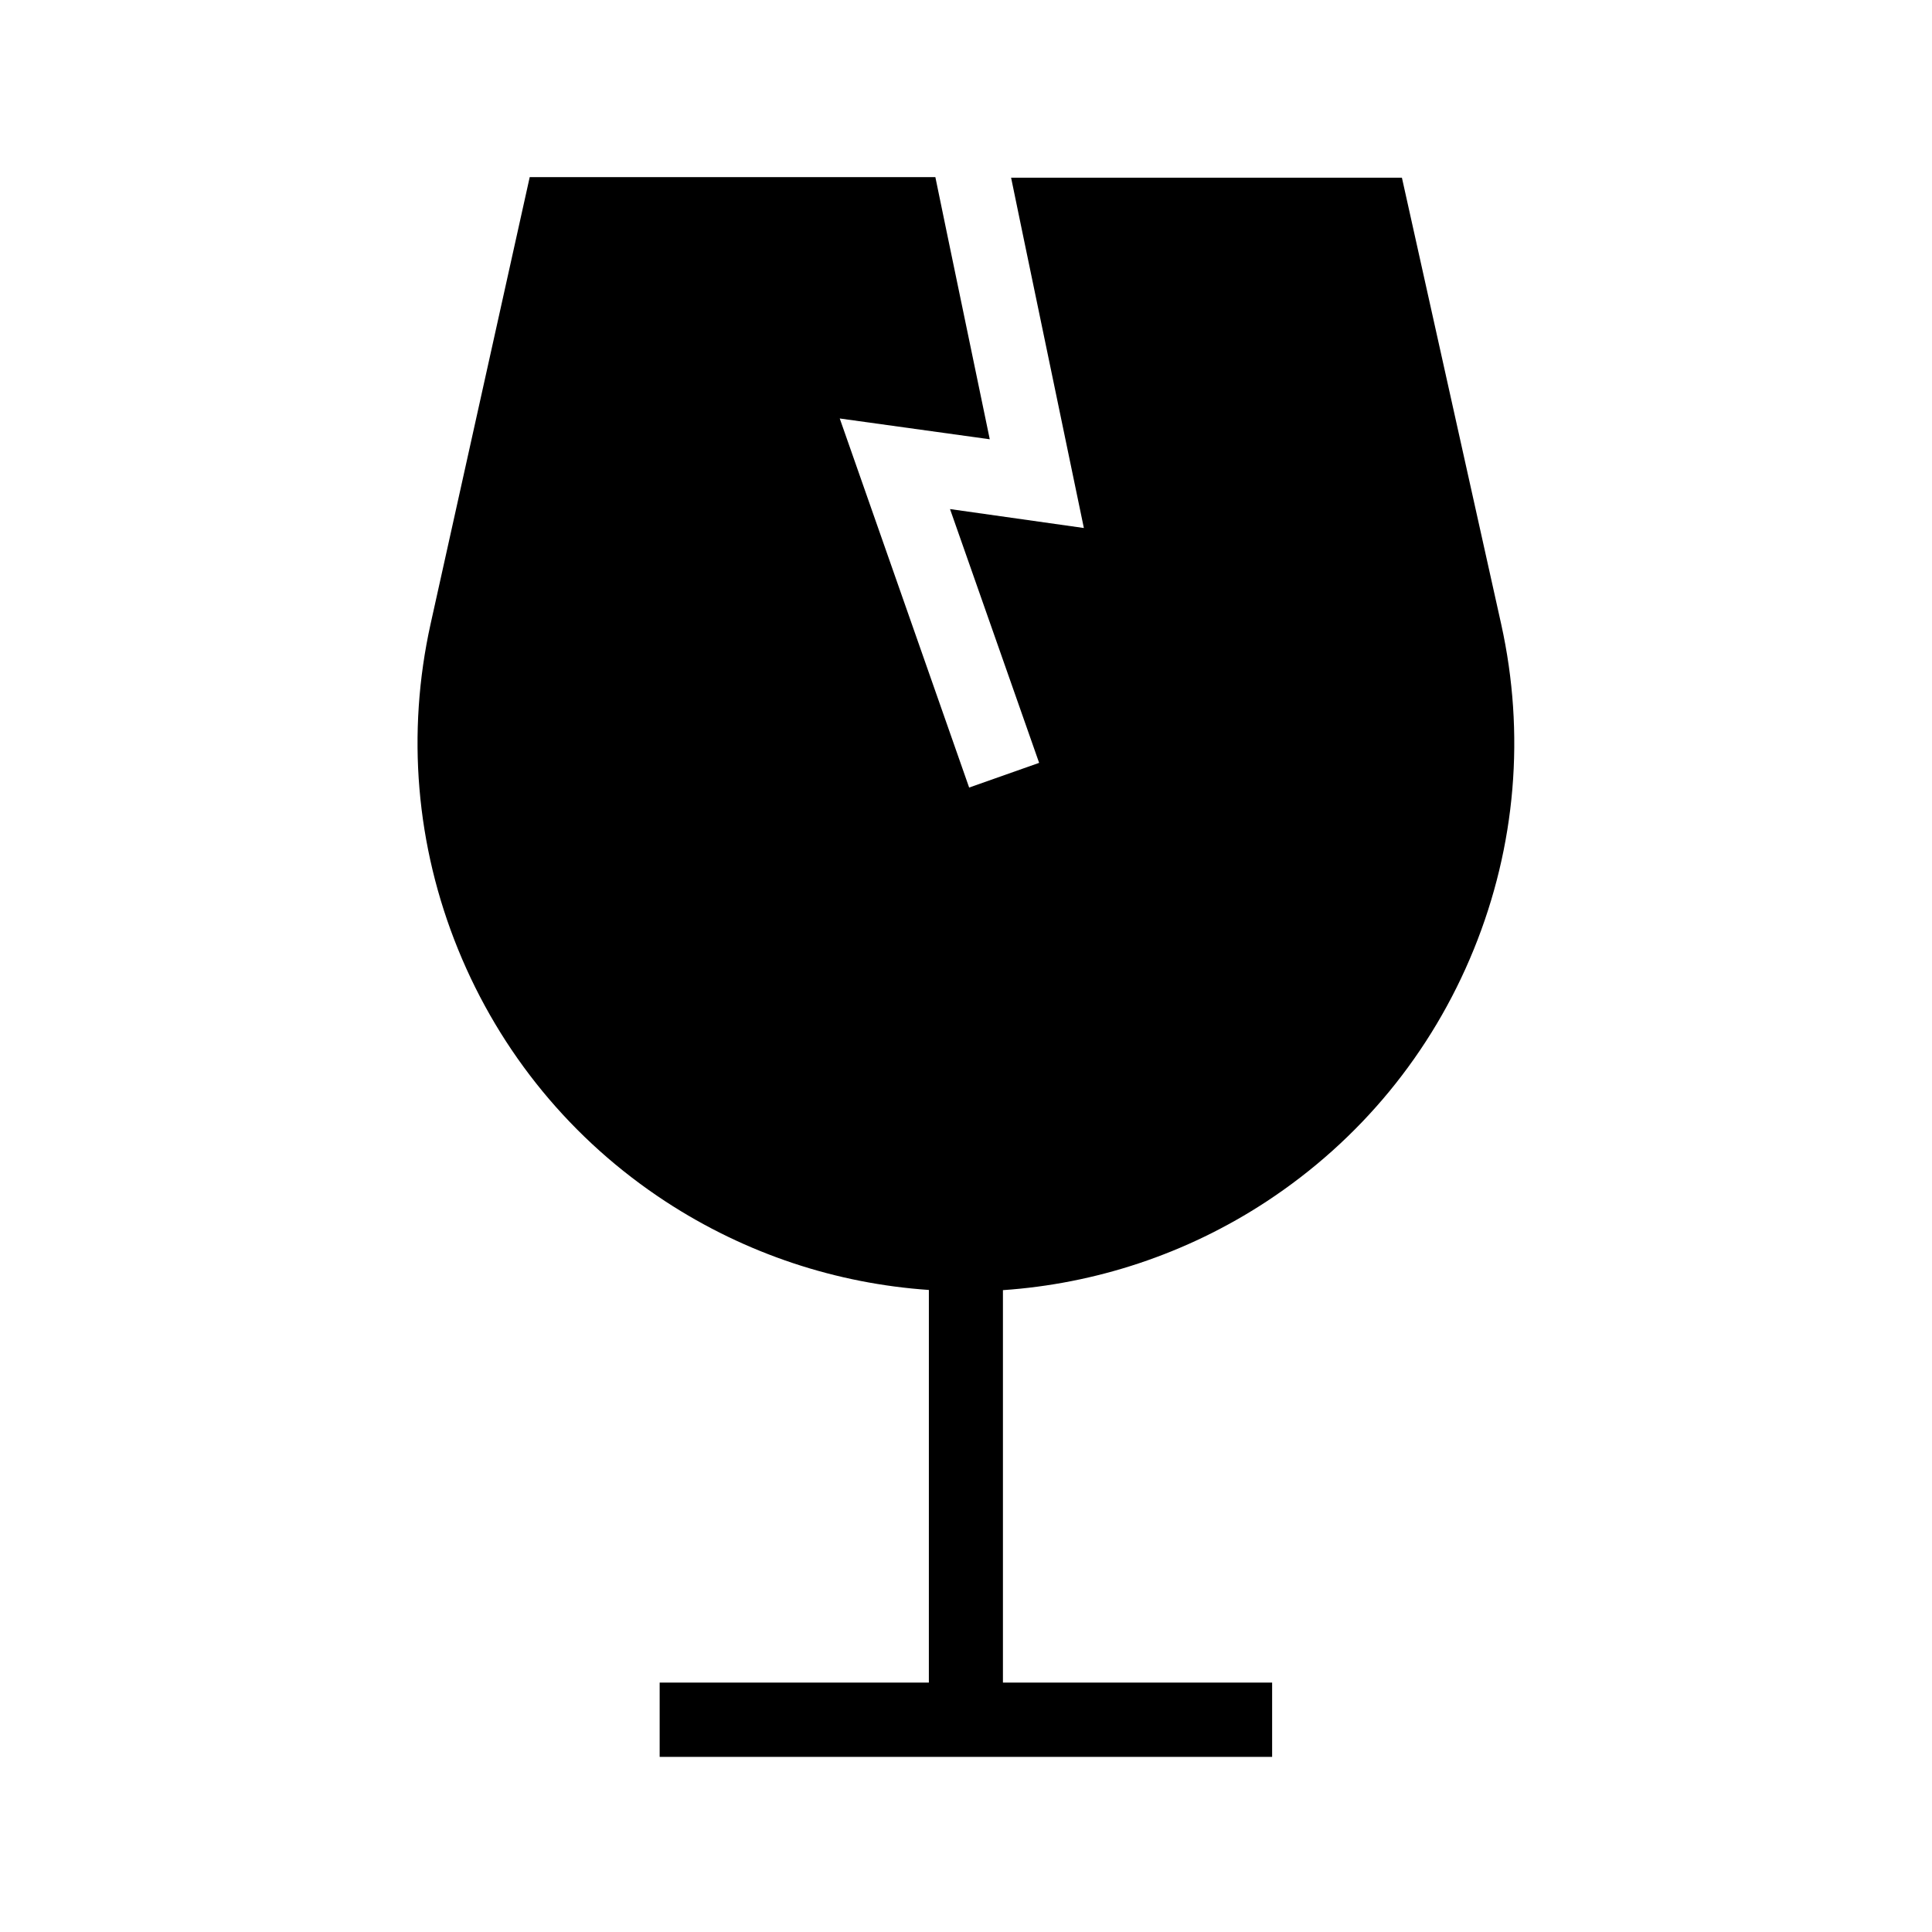 <?xml version="1.0" encoding="UTF-8"?>
<!-- Uploaded to: ICON Repo, www.iconrepo.com, Generator: ICON Repo Mixer Tools -->
<svg fill="#000000" width="800px" height="800px" version="1.1" viewBox="144 144 512 512" xmlns="http://www.w3.org/2000/svg">
 <path d="m534.56 395.62c-11.168 27.453-30.16 50.527-54.957 66.812-21.305 13.973-45.41 21.797-69.816 23.469v104.01h71.34v19.68h-162.31v-19.68h71.34l0.004-104.06c-24.402-1.672-48.461-9.496-69.816-23.469-24.797-16.234-43.789-39.359-54.957-66.812-11.168-27.453-13.676-57.27-7.281-86.199l26.273-118.43h107.5l3.051 14.762 11.367 54.711-39.758-5.512 34.293 97.809 18.547-6.543-23.617-67.258 35.473 5.019-16.234-78.082-3.051-14.762h103.57l26.324 118.38c6.394 28.93 3.887 58.695-7.281 86.152z"/>
</svg>
